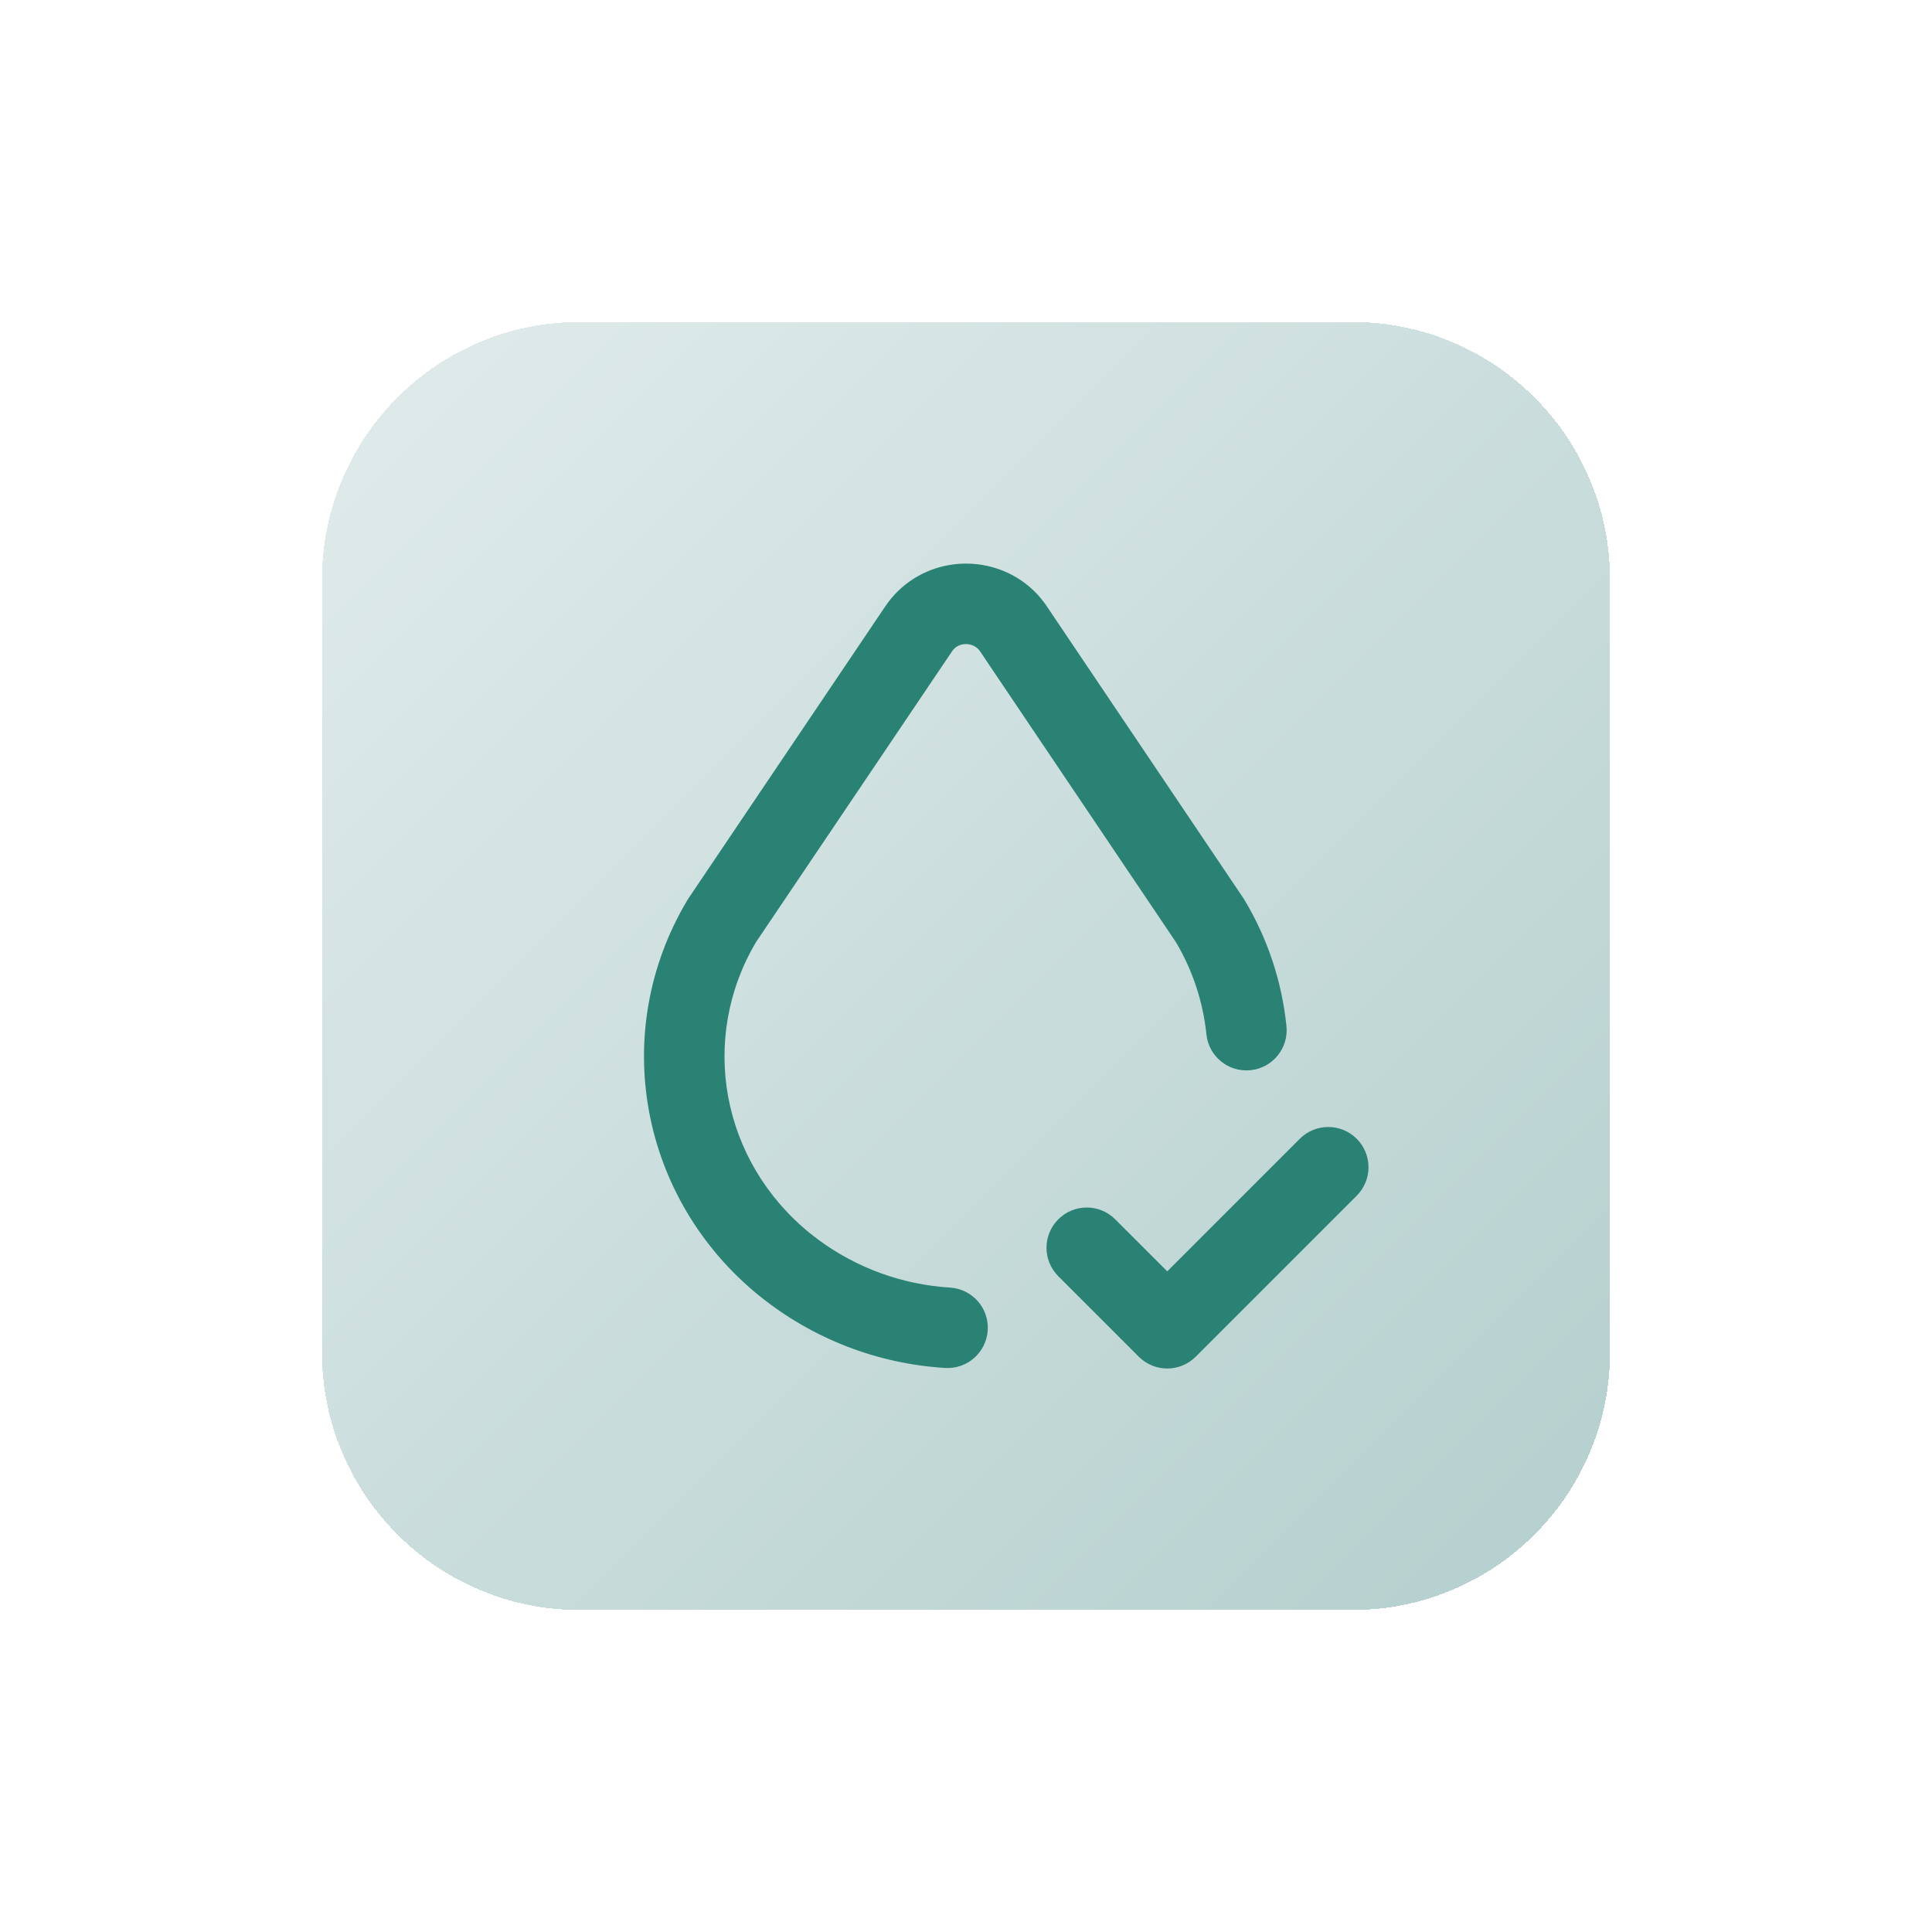 <?xml version="1.0" encoding="UTF-8"?> <svg xmlns="http://www.w3.org/2000/svg" width="60" height="60" viewBox="0 0 60 60" fill="none"><g filter="url(#filter0_d_859_349)"><path d="M11 14C11 9.582 14.582 6 19 6H43C47.418 6 51 9.582 51 14V38C51 42.418 47.418 46 43 46H19C14.582 46 11 42.418 11 38V14Z" fill="url(#paint0_linear_859_349)" fill-opacity="0.5" shape-rendering="crispEdges"></path><path d="M41.366 31.366C41.854 30.878 42.646 30.878 43.134 31.366C43.622 31.855 43.622 32.646 43.134 33.134L38.134 38.134C37.645 38.622 36.854 38.622 36.366 38.134L33.866 35.634C33.378 35.146 33.378 34.355 33.866 33.867C34.354 33.378 35.146 33.378 35.634 33.867L37.25 35.483L41.366 31.366ZM29.385 13.965C30.753 13.11 32.594 13.468 33.505 14.823L39.617 23.898L39.652 23.954C40.367 25.147 40.81 26.483 40.952 27.866C41.022 28.552 40.523 29.166 39.837 29.236C39.15 29.307 38.536 28.807 38.466 28.121C38.362 27.109 38.038 26.133 37.519 25.259L31.431 16.22L31.43 16.219C31.291 16.012 30.965 15.925 30.711 16.084C30.655 16.121 30.606 16.169 30.569 16.224L24.48 25.256C22.701 28.256 23.392 32.063 26.162 34.306L26.398 34.488C27.59 35.374 29.017 35.896 30.504 35.987C31.193 36.029 31.717 36.622 31.675 37.311C31.633 38 31.041 38.525 30.352 38.483C28.247 38.355 26.235 37.575 24.594 36.252L24.591 36.251C20.864 33.235 19.903 28.047 22.346 23.956L22.382 23.898L28.499 14.822L28.501 14.82C28.732 14.479 29.031 14.189 29.379 13.969L29.385 13.965Z" fill="#2A8274"></path></g><defs><filter id="filter0_d_859_349" x="0" y="0" width="60" height="60" filterUnits="userSpaceOnUse" color-interpolation-filters="sRGB"><feFlood flood-opacity="0" result="BackgroundImageFix"></feFlood><feColorMatrix in="SourceAlpha" type="matrix" values="0 0 0 0 0 0 0 0 0 0 0 0 0 0 0 0 0 0 127 0" result="hardAlpha"></feColorMatrix><feOffset dx="-1" dy="4"></feOffset><feGaussianBlur stdDeviation="5"></feGaussianBlur><feComposite in2="hardAlpha" operator="out"></feComposite><feColorMatrix type="matrix" values="0 0 0 0 0.769 0 0 0 0 0.855 0 0 0 0 0.851 0 0 0 0.45 0"></feColorMatrix><feBlend mode="normal" in2="BackgroundImageFix" result="effect1_dropShadow_859_349"></feBlend><feBlend mode="normal" in="SourceGraphic" in2="effect1_dropShadow_859_349" result="shape"></feBlend></filter><linearGradient id="paint0_linear_859_349" x1="10.8" y1="6" x2="50.8" y2="46" gradientUnits="userSpaceOnUse"><stop stop-color="#C4DAD9"></stop><stop offset="1" stop-color="#69A09D"></stop></linearGradient></defs></svg> 